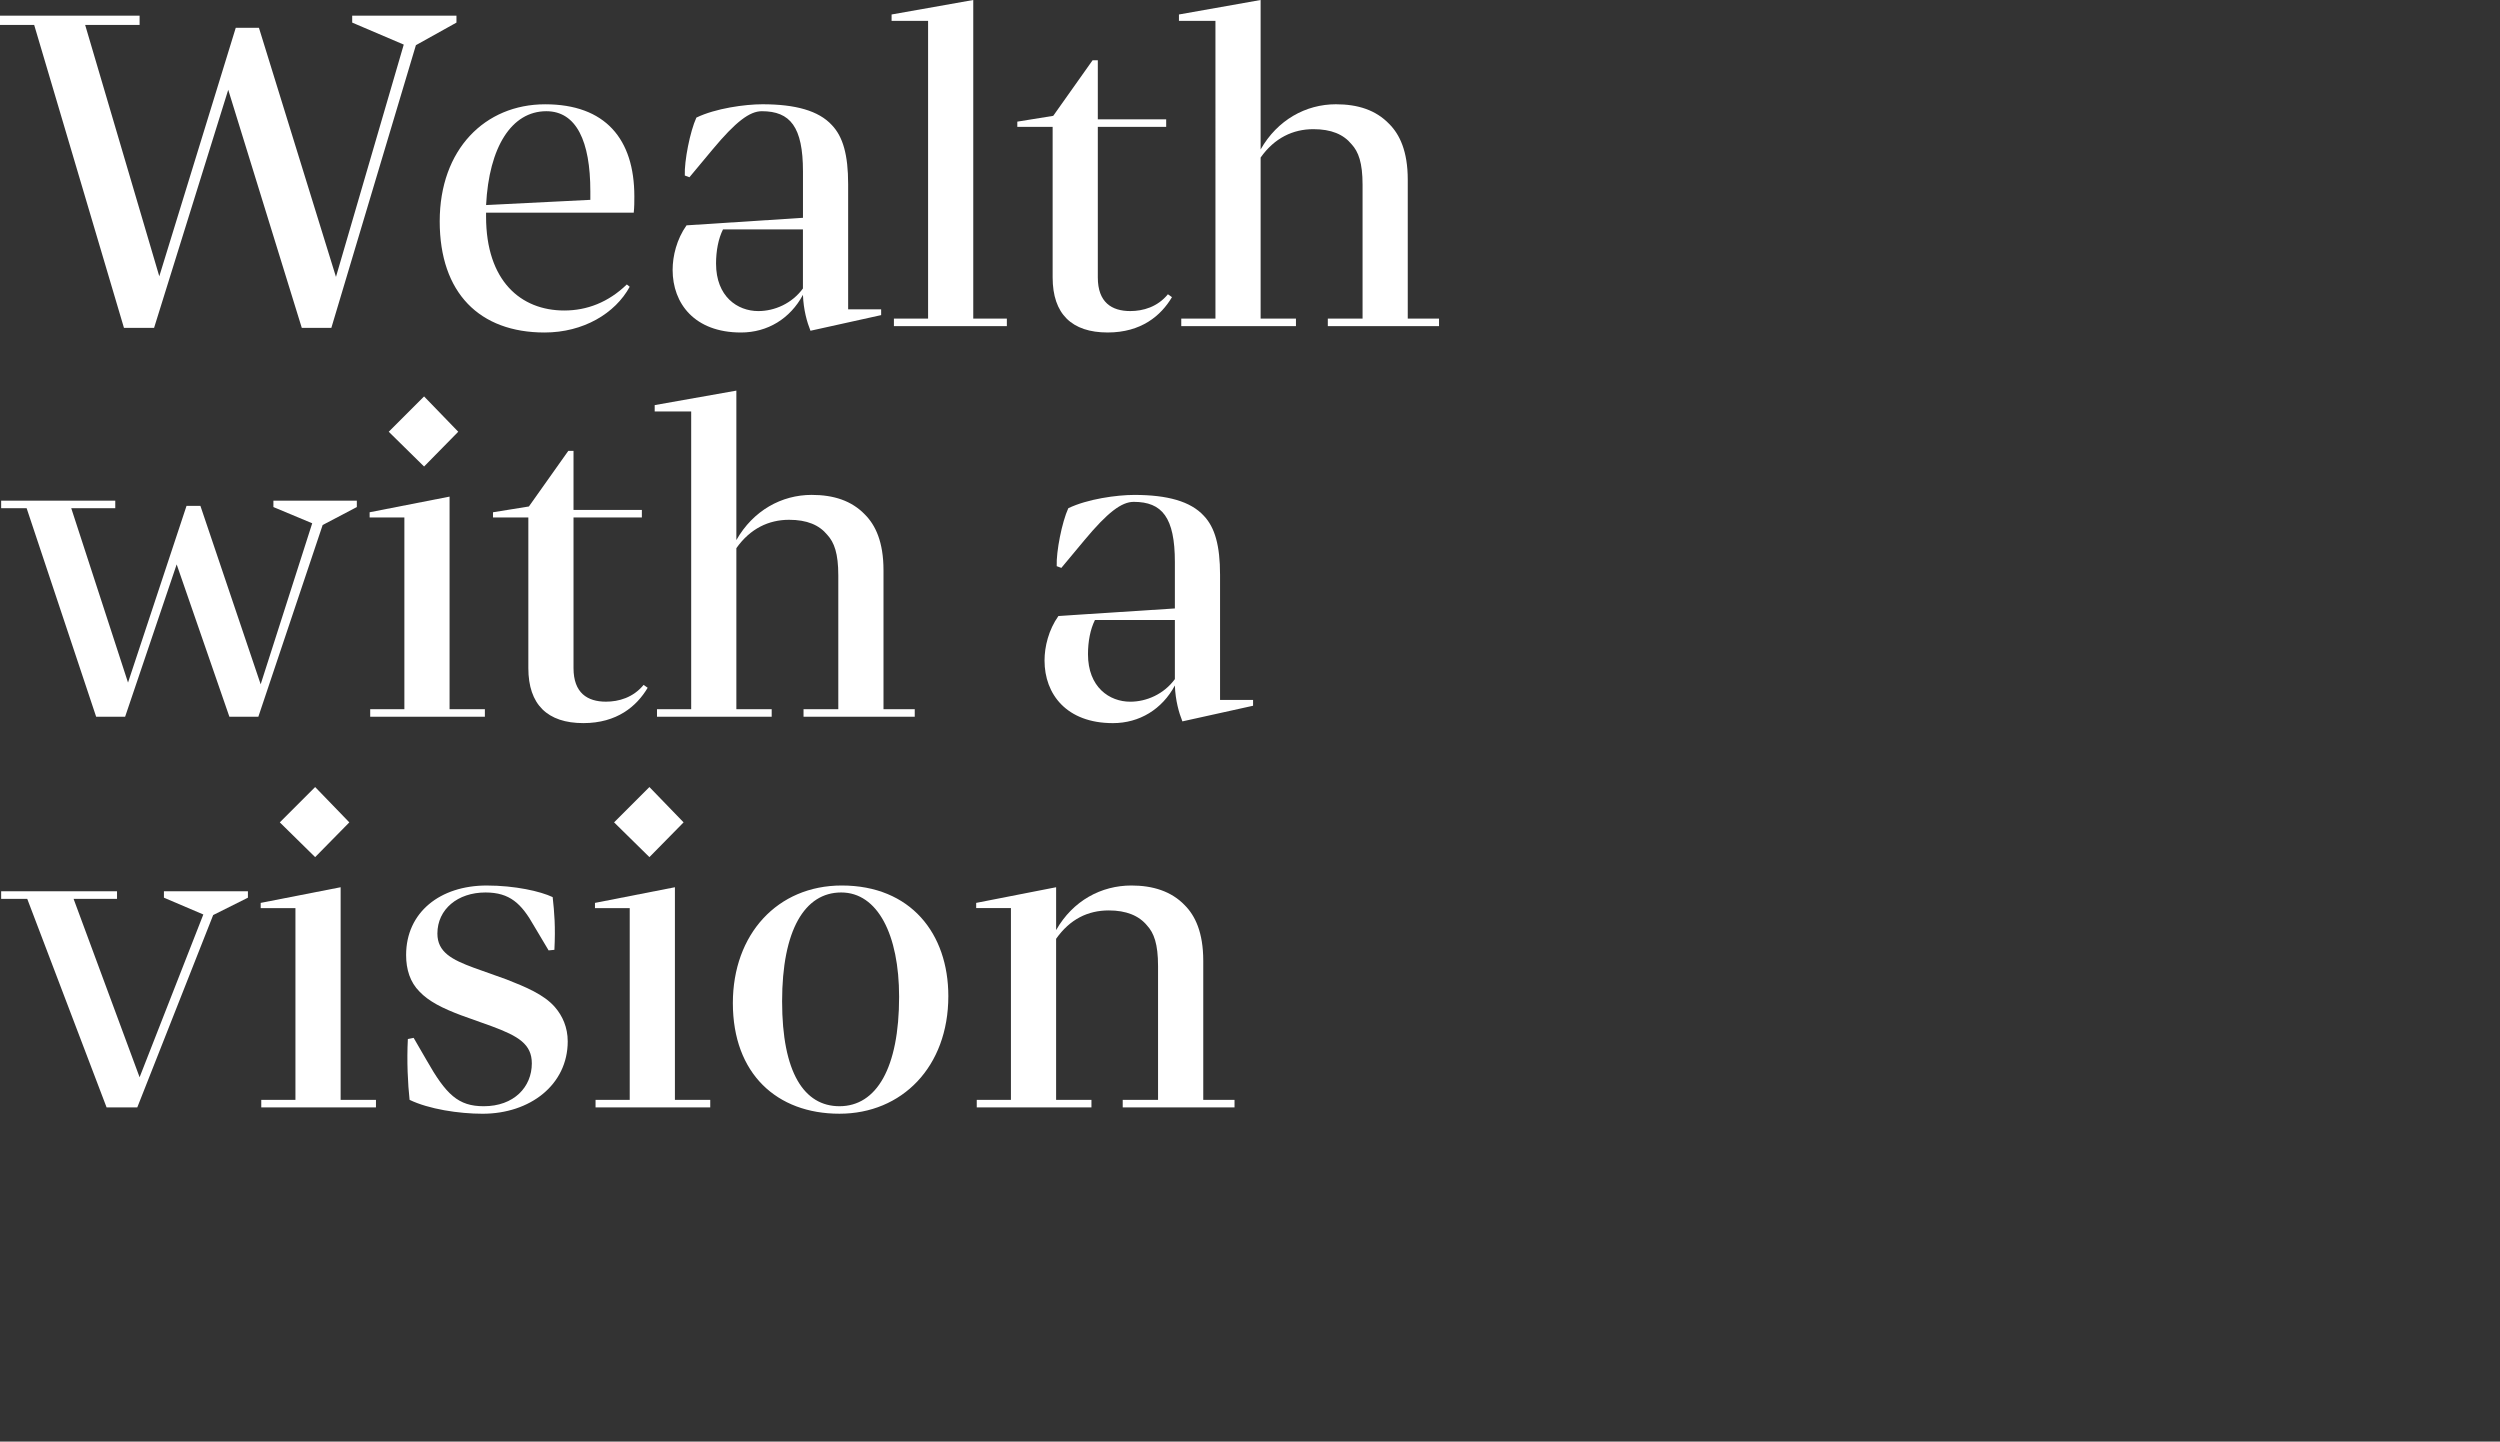 <svg xmlns="http://www.w3.org/2000/svg" xmlns:xlink="http://www.w3.org/1999/xlink" id="Calque_2" viewBox="0 0 1472.63 849.18"><rect x="0" y="0" width="1472.63" height="849.18" fill="#333333" stroke="none"/><defs><style>.cls-1{fill:none;}.cls-2{fill:#fff;}.cls-3{clip-path:url(#clippath);}</style><clipPath id="clippath"><rect class="cls-1" width="1472.63" height="849.18"></rect></clipPath></defs><g id="Calque_1-2"><g class="cls-3"><path class="cls-2" d="M690.35,175.04c-6.48,10.92-18.08,20.81-37.87,20.81-21.16,0-32.42-10.92-32.42-32.41v-88.72h-20.81v-3.07l21.15-3.41,23.2-32.76h3.07v34.8h40.27v4.44h-40.27v88.72c0,14.67,8.19,19.79,19.11,19.79,7.51,0,16.04-2.39,22.18-9.9l2.39,1.7Z"></path><polygon class="cls-2" points="207.46 9.21 207.46 13.31 237.83 26.27 197.9 163.1 152.53 16.38 138.87 16.38 93.83 162.76 50.16 14.68 82.23 14.68 82.23 9.21 0 9.21 0 14.68 20.13 14.68 73.02 193.13 90.76 193.13 134.44 52.89 177.77 193.13 195.18 193.13 244.99 26.61 268.88 13.31 268.88 9.21 207.46 9.21"></polygon><path class="cls-2" d="M286.32,120.79l61.42-3.07v-5.12c0-29.35-8.19-47.09-25.93-47.09-20.47,0-33.78,21.15-35.48,55.28M286.32,125.23v2.39c0,37.88,20.47,55.28,46.06,55.28,13.31,0,25.93-4.78,36.85-15.35l1.7,1.36c-8.53,15.69-27.3,26.95-50.16,26.95-38.22,0-61.76-23.2-61.76-65.51s26.61-68.92,62.1-68.92,52.55,20.47,52.55,54.26c0,3.07,0,6.14-.35,9.56h-87.01Z"></path><path class="cls-2" d="M472.97,169.93v-34.8h-47.09c-2.73,5.46-4.09,12.62-4.09,20.13,0,19.45,12.62,27.98,24.91,27.98,9.55,0,19.79-4.43,26.27-13.31M499.59,182.21h19.45v3.41l-41.63,9.21c-2.05-5.11-4.1-12.28-4.43-21.15-7.51,13.99-20.81,22.18-36.51,22.18-27.3,0-40.26-17.06-40.26-36.85,0-8.19,2.39-18.09,8.19-26.27l68.59-4.44v-27.3c0-26.28-7.51-35.49-24.23-35.49-7.16,0-15.35,6.14-29,22.52l-13.65,16.38-2.73-1.02c-.34-8.53,3.07-25.93,6.82-34.12,11.26-5.46,28.66-7.85,38.9-7.85,19.45,0,33.1,3.76,40.94,12.29,6.48,6.82,9.56,17.4,9.56,34.8v73.71Z"></path><polygon class="cls-2" points="573.3 0 525.19 8.53 525.19 12.28 546.69 12.28 546.69 187.67 526.56 187.67 526.56 192.11 593.09 192.11 593.09 187.67 573.3 187.67 573.3 0"></polygon><path class="cls-2" d="M829.23,187.67h18.43v4.44h-65.51v-4.44h20.47v-78.82c0-12.97-2.39-19.45-6.48-23.89-4.77-5.8-11.94-8.87-22.52-8.87-11.94,0-22.86,5.12-31.05,16.72v94.86h20.81v4.44h-67.56v-4.44h20.14V12.28h-21.5v-3.75L742.57,0v88.04c9.9-17.4,26.61-26.62,44.36-26.62,12.96,0,23.54,3.41,31.39,11.6,6.15,6.14,10.92,16.04,10.92,32.76v81.89Z"></path><path class="cls-2" d="M269.93,254.32l-20.13,20.48-20.82-20.48,20.82-20.81,20.13,20.81ZM285.62,417.77v4.44h-67.55v-4.44h20.13v-112.95h-20.47v-3.07l47.09-9.22v125.23h20.81Z"></path><polygon class="cls-2" points="161.05 294.93 161.05 298.68 183.91 308.24 153.55 403.09 118.06 298 109.87 298 75.41 402.07 41.97 299.37 67.9 299.37 67.9 294.93 .68 294.93 .68 299.37 15.69 299.37 56.64 422.2 73.7 422.2 104.07 332.46 135.12 422.2 152.18 422.2 190.06 309.26 210.19 298.68 210.19 294.93 161.05 294.93"></polygon><path class="cls-2" d="M381.51,405.14c-6.48,10.92-18.08,20.81-37.87,20.81-21.16,0-32.42-10.92-32.42-32.41v-88.72h-20.82v-3.07l21.15-3.41,23.21-32.76h3.07v34.8h40.26v4.43h-40.26v88.72c0,14.67,8.19,19.79,19.11,19.79,7.51,0,16.03-2.39,22.18-9.89l2.39,1.7Z"></path><path class="cls-2" d="M520.4,417.77h18.43v4.44h-65.51v-4.44h20.48v-78.82c0-12.97-2.39-19.45-6.48-23.89-4.77-5.8-11.94-8.87-22.52-8.87-11.94,0-22.86,5.12-31.05,16.72v94.86h20.81v4.44h-67.56v-4.44h20.14v-175.39h-21.5v-3.75l48.11-8.53v88.04c9.89-17.4,26.61-26.62,44.36-26.62,12.96,0,23.54,3.41,31.39,11.6,6.14,6.14,10.92,16.04,10.92,32.76v81.89Z"></path><path class="cls-2" d="M692.06,400.03v-34.8h-47.09c-2.73,5.46-4.09,12.62-4.09,20.13,0,19.45,12.62,27.98,24.91,27.98,9.55,0,19.79-4.43,26.27-13.31M718.67,412.31h19.45v3.41l-41.63,9.21c-2.05-5.11-4.1-12.28-4.43-21.15-7.51,13.99-20.82,22.18-36.51,22.18-27.3,0-40.27-17.06-40.27-36.85,0-8.19,2.39-18.09,8.19-26.27l68.59-4.43v-27.3c0-26.28-7.51-35.49-24.23-35.49-7.16,0-15.35,6.14-29,22.52l-13.65,16.38-2.73-1.02c-.34-8.53,3.07-25.93,6.82-34.12,11.26-5.47,28.66-7.85,38.9-7.85,19.45,0,33.1,3.76,40.94,12.29,6.48,6.82,9.56,17.4,9.56,34.8v73.71Z"></path><polygon class="cls-2" points="96.56 525.02 96.56 528.78 119.77 538.68 82.23 634.56 43.34 529.46 68.93 529.46 68.93 525.02 .68 525.02 .68 529.46 16.04 529.46 62.78 652.3 80.87 652.3 125.57 539.01 146.04 528.78 146.04 525.02 96.56 525.02"></polygon><path class="cls-2" d="M205.77,484.42l-20.13,20.47-20.82-20.47,20.82-20.81,20.13,20.81ZM221.46,647.87v4.44h-67.56v-4.44h20.13v-112.95h-20.47v-3.07l47.09-9.22v125.23h20.81Z"></path><path class="cls-2" d="M241.27,647.87c-1.02-9.21-1.71-22.86-1.02-35.83l3.41-.68,7.51,12.97c11.6,20.47,18.76,27.3,33.78,27.3,17.74,0,28.32-11.26,28.32-25.25,0-11.26-7.85-16.03-23.55-21.84l-18.09-6.48c-10.92-4.09-19.1-8.19-24.56-13.99-5.46-5.47-7.85-12.97-7.85-21.5,0-25.25,20.13-40.95,47.43-40.95,16.72,0,31.73,3.41,38.9,6.83,1.02,9.21,1.7,17.4,1.02,31.05l-3.41.34-8.53-14.33c-7.51-13.31-14.33-19.79-28.66-19.79-16.38,0-28.32,9.89-28.32,24.22,0,10.92,8.52,15.35,21.49,20.14l19.11,6.82c11.26,4.43,22.18,8.87,28.66,16.38,4.44,5.12,7.51,11.94,7.51,20.13,0,25.59-22.18,42.65-50.16,42.65-13.99,0-31.73-2.73-42.99-8.19"></path><path class="cls-2" d="M402.67,484.42l-20.13,20.47-20.81-20.47,20.81-20.81,20.13,20.81ZM418.37,647.87v4.44h-67.56v-4.44h20.13v-112.95h-20.47v-3.07l47.09-9.22v125.23h20.81Z"></path><path class="cls-2" d="M529.62,587.13c0-36.51-12.62-61.42-34.12-61.42s-34.8,22.18-34.8,64.15,12.97,61.76,33.78,61.76c21.84,0,35.14-22.52,35.14-64.49M431.69,590.88c0-40.6,26.27-69.27,64.14-69.27,40.61,0,62.79,28.32,62.79,65.17,0,41.63-27.3,69.26-64.15,69.26s-62.78-23.54-62.78-65.17"></path><path class="cls-2" d="M708.77,647.87h18.43v4.44h-65.86v-4.44h20.81v-78.82c0-12.97-2.39-19.45-6.48-23.89-4.77-5.8-12.28-8.87-22.52-8.87-12.28,0-22.86,5.11-31.05,16.72v94.86h20.82v4.44h-67.56v-4.44h20.13v-112.95h-20.47v-3.07l47.09-9.22v25.25c9.9-17.4,26.62-26.27,44.36-26.27,12.63,0,23.55,3.41,31.39,11.6,6.14,6.14,10.92,16.04,10.92,32.76v81.89Z"></path></g></g></svg>